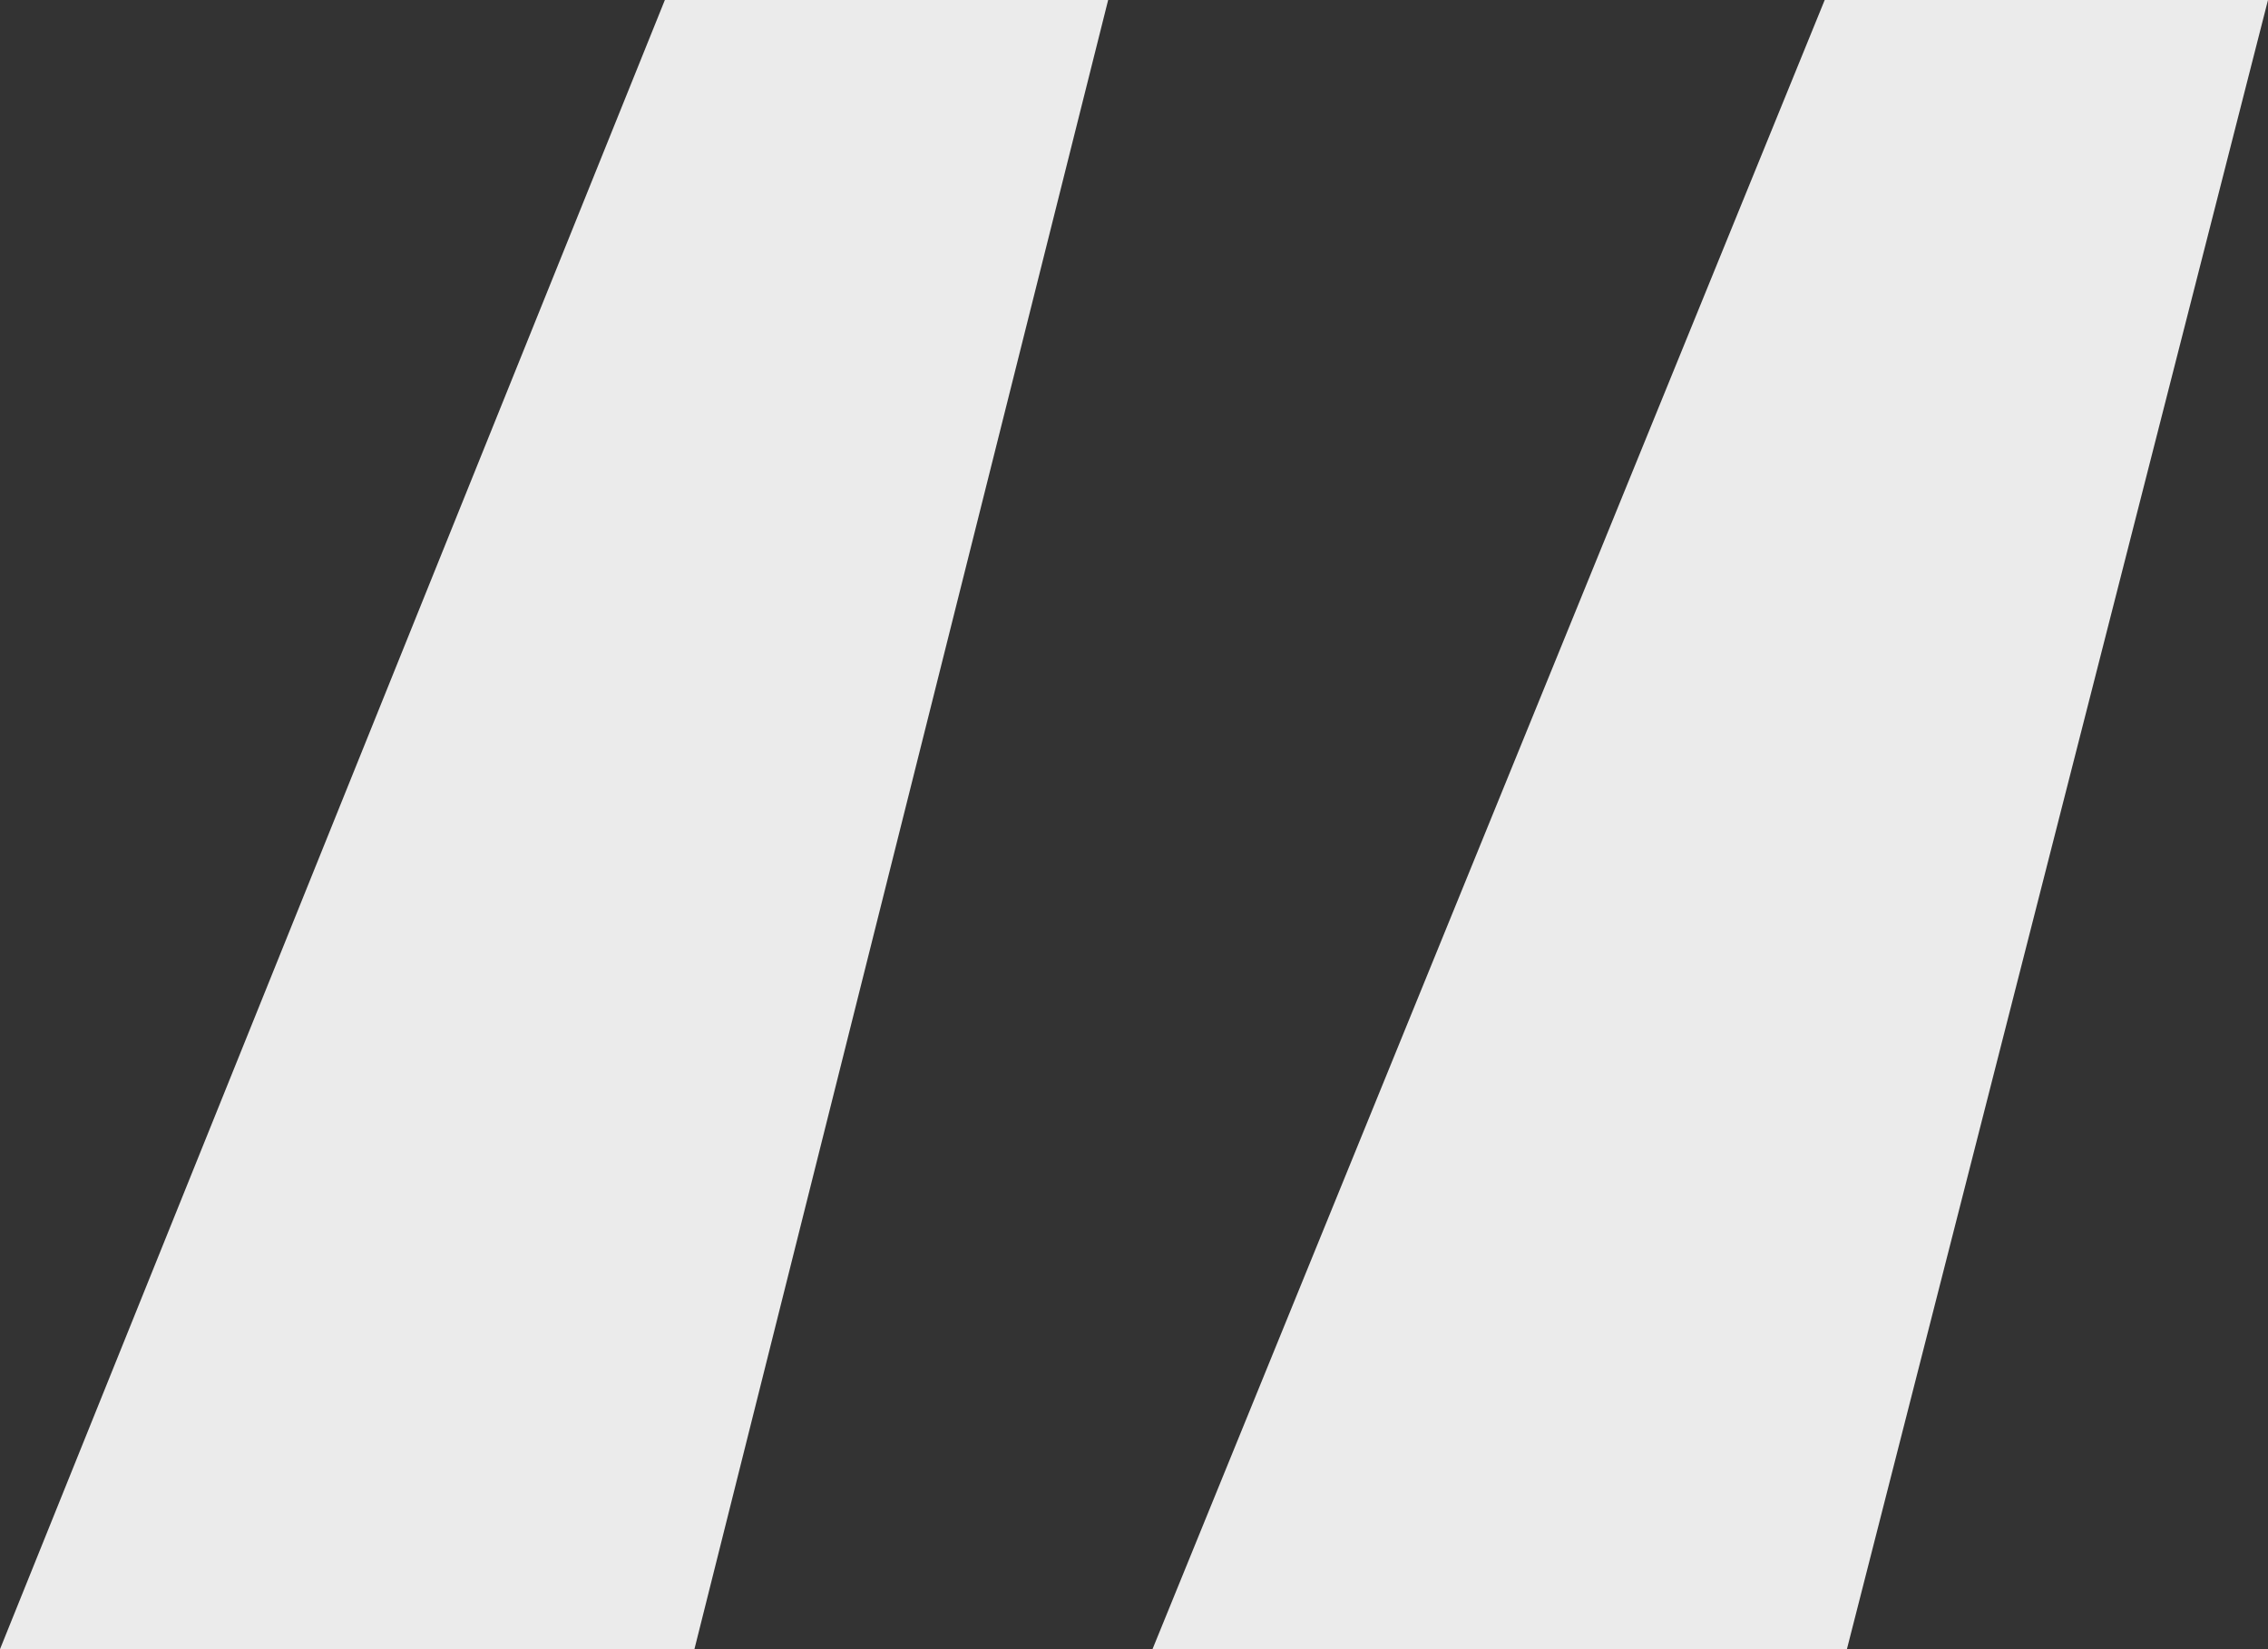 <svg xmlns="http://www.w3.org/2000/svg" width="33" height="24" fill="none"><rect width="100%" height="100%" fill="#333333" stroke="none"/><path fill="#EBEBEB" d="M0 24 9.674 0h6.45l-6.02 24H0Zm16.769 0L26.55 0H33l-6.127 24H16.769Z"/></svg>